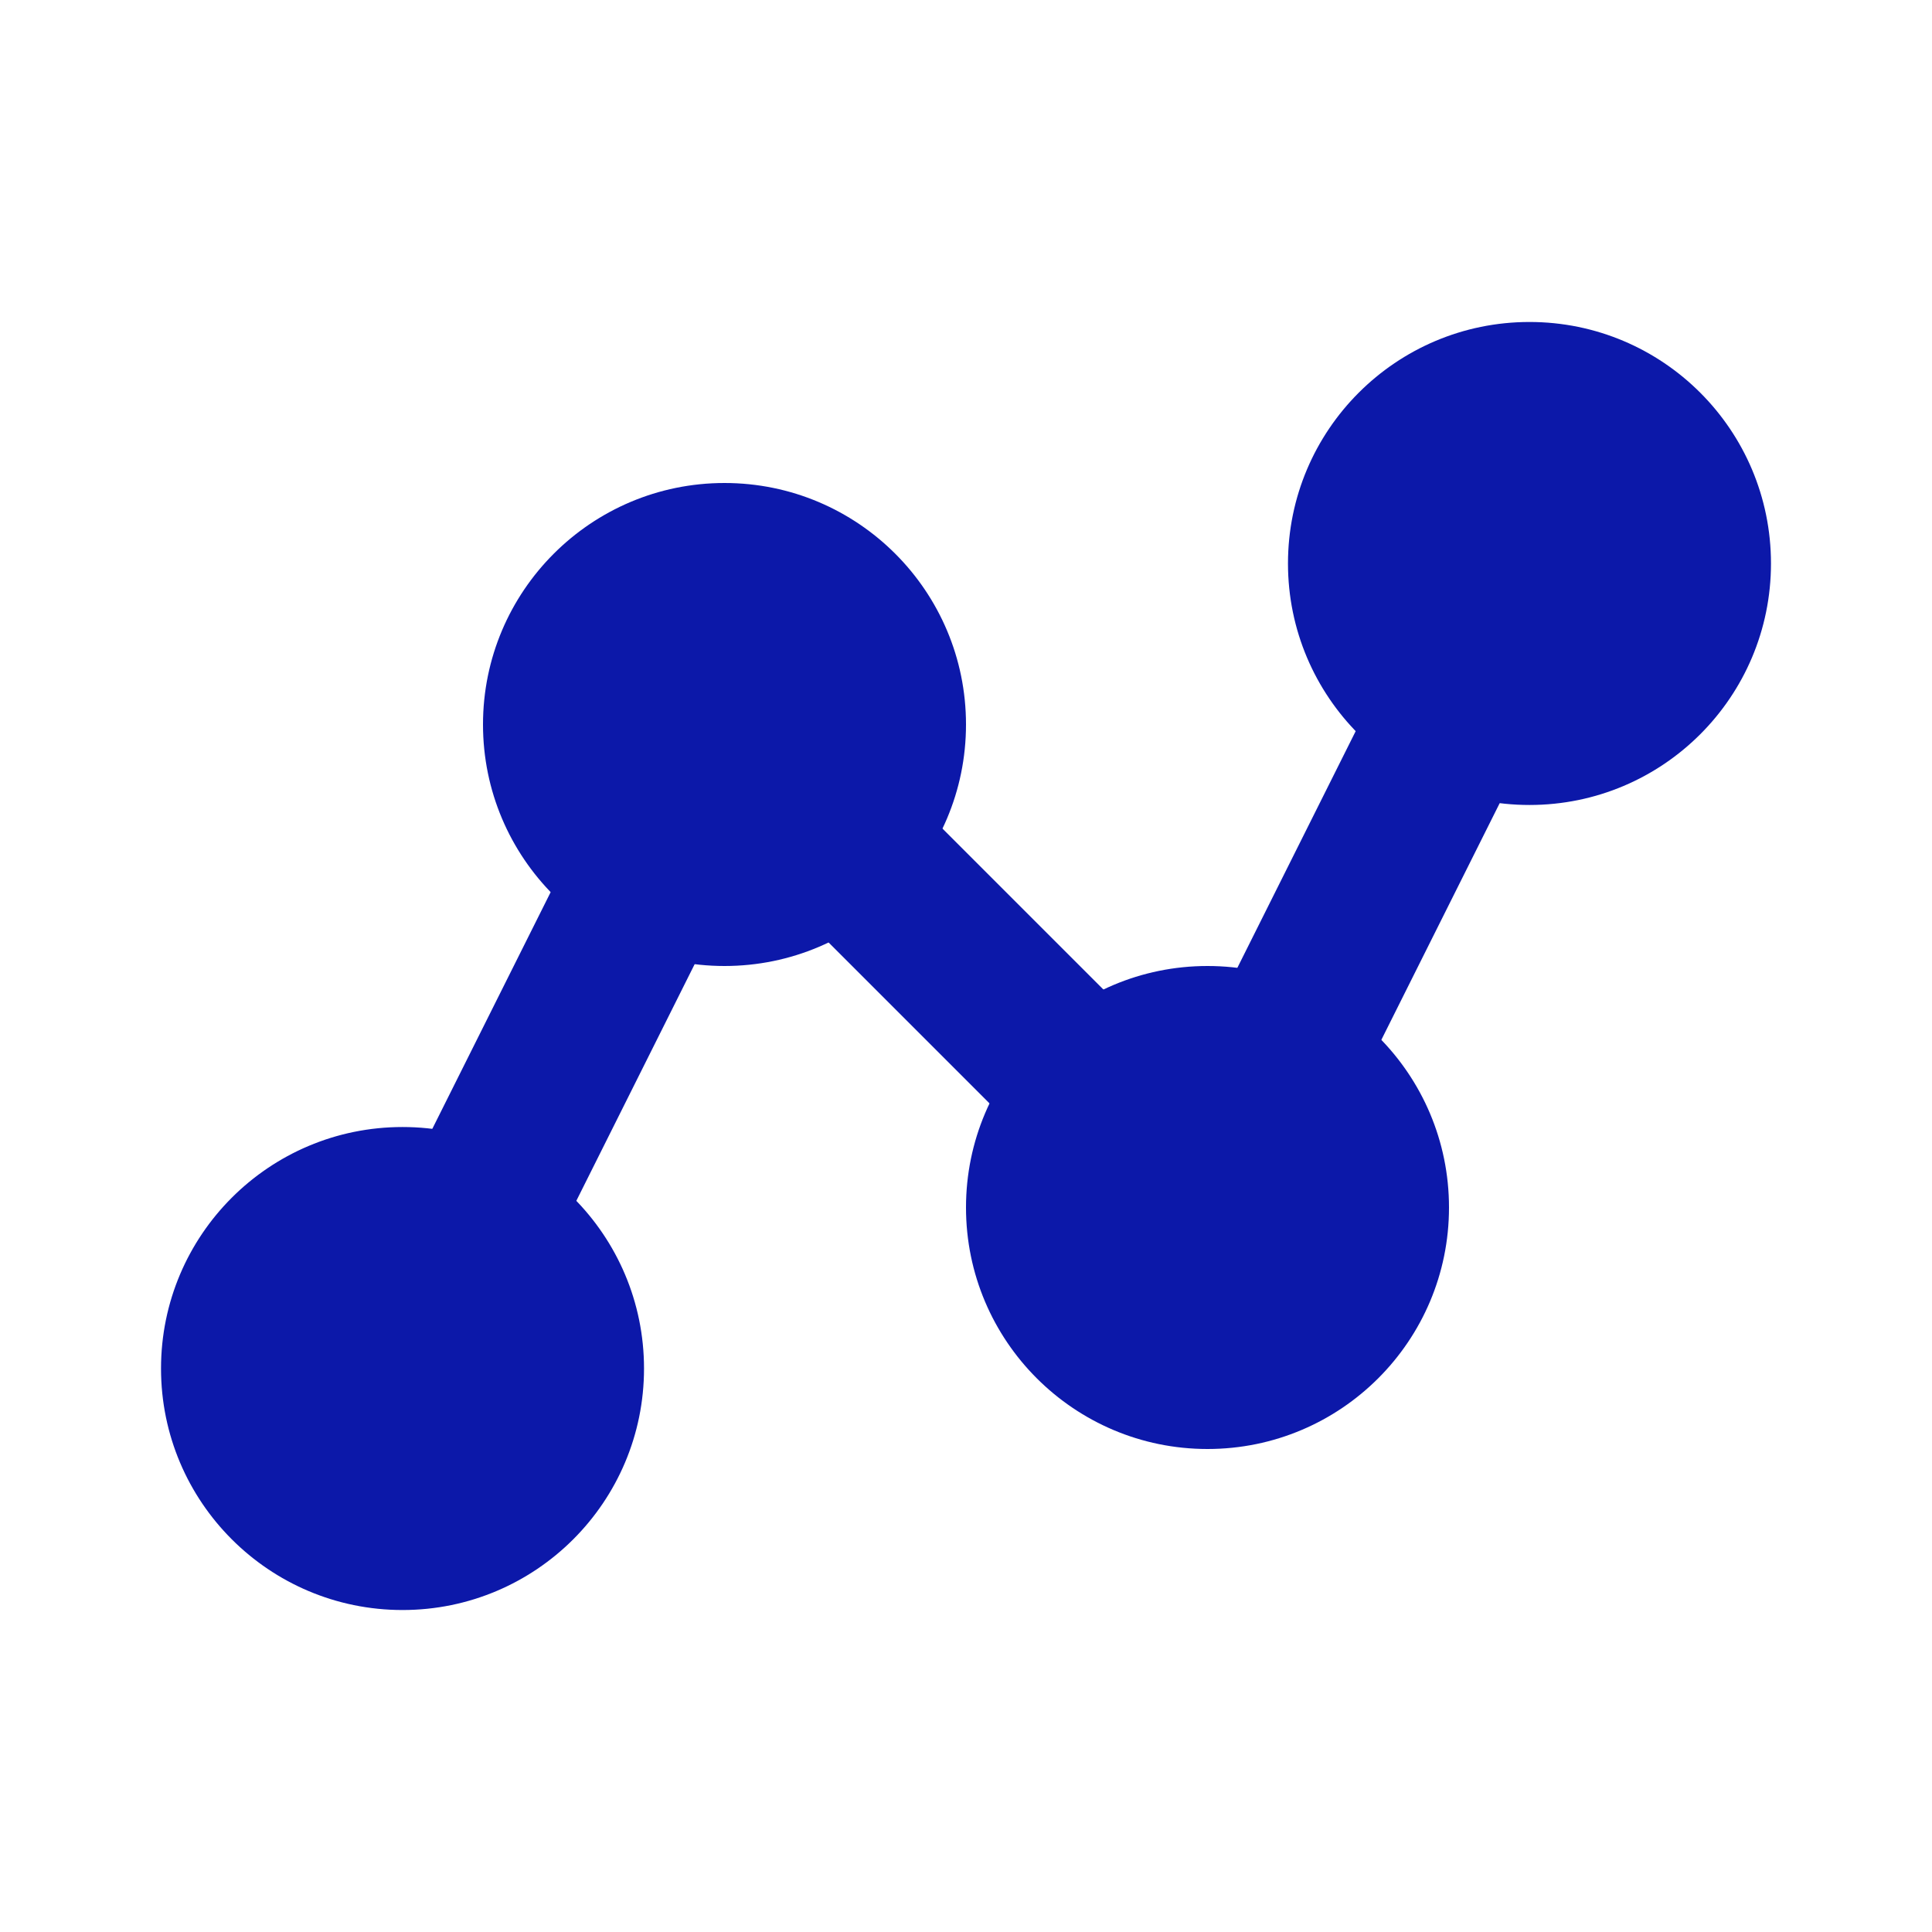 <svg width="32" height="32" viewBox="0 0 32 32" fill="none" xmlns="http://www.w3.org/2000/svg">
<path fill-rule="evenodd" clip-rule="evenodd" d="M25.93 8.141C26.588 8.47 26.855 9.271 26.526 9.93L21.193 20.596C21.001 20.98 20.637 21.247 20.214 21.316C19.791 21.385 19.36 21.246 19.057 20.943L12.365 14.251L7.859 23.263C7.53 23.922 6.729 24.189 6.07 23.859C5.412 23.53 5.145 22.729 5.474 22.07L10.807 11.404C10.999 11.02 11.363 10.753 11.787 10.684C12.21 10.615 12.64 10.754 12.943 11.057L19.635 17.749L24.141 8.737C24.47 8.078 25.271 7.811 25.93 8.141Z" fill="#0C18A9"/>
<path fill-rule="evenodd" clip-rule="evenodd" d="M25.333 13.333C27.543 13.333 29.333 11.542 29.333 9.333C29.333 7.124 27.543 5.333 25.333 5.333C23.124 5.333 21.333 7.124 21.333 9.333C21.333 11.542 23.124 13.333 25.333 13.333ZM12 16C14.209 16 16 14.209 16 12C16 9.791 14.209 8 12 8C9.791 8 8 9.791 8 12C8 14.209 9.791 16 12 16ZM6.667 26.667C8.876 26.667 10.667 24.876 10.667 22.667C10.667 20.457 8.876 18.667 6.667 18.667C4.458 18.667 2.667 20.457 2.667 22.667C2.667 24.876 4.458 26.667 6.667 26.667ZM24 20C24 22.209 22.209 24 20 24C17.791 24 16 22.209 16 20C16 17.791 17.791 16 20 16C22.209 16 24 17.791 24 20Z" fill="#0C18A9"/>
</svg>
